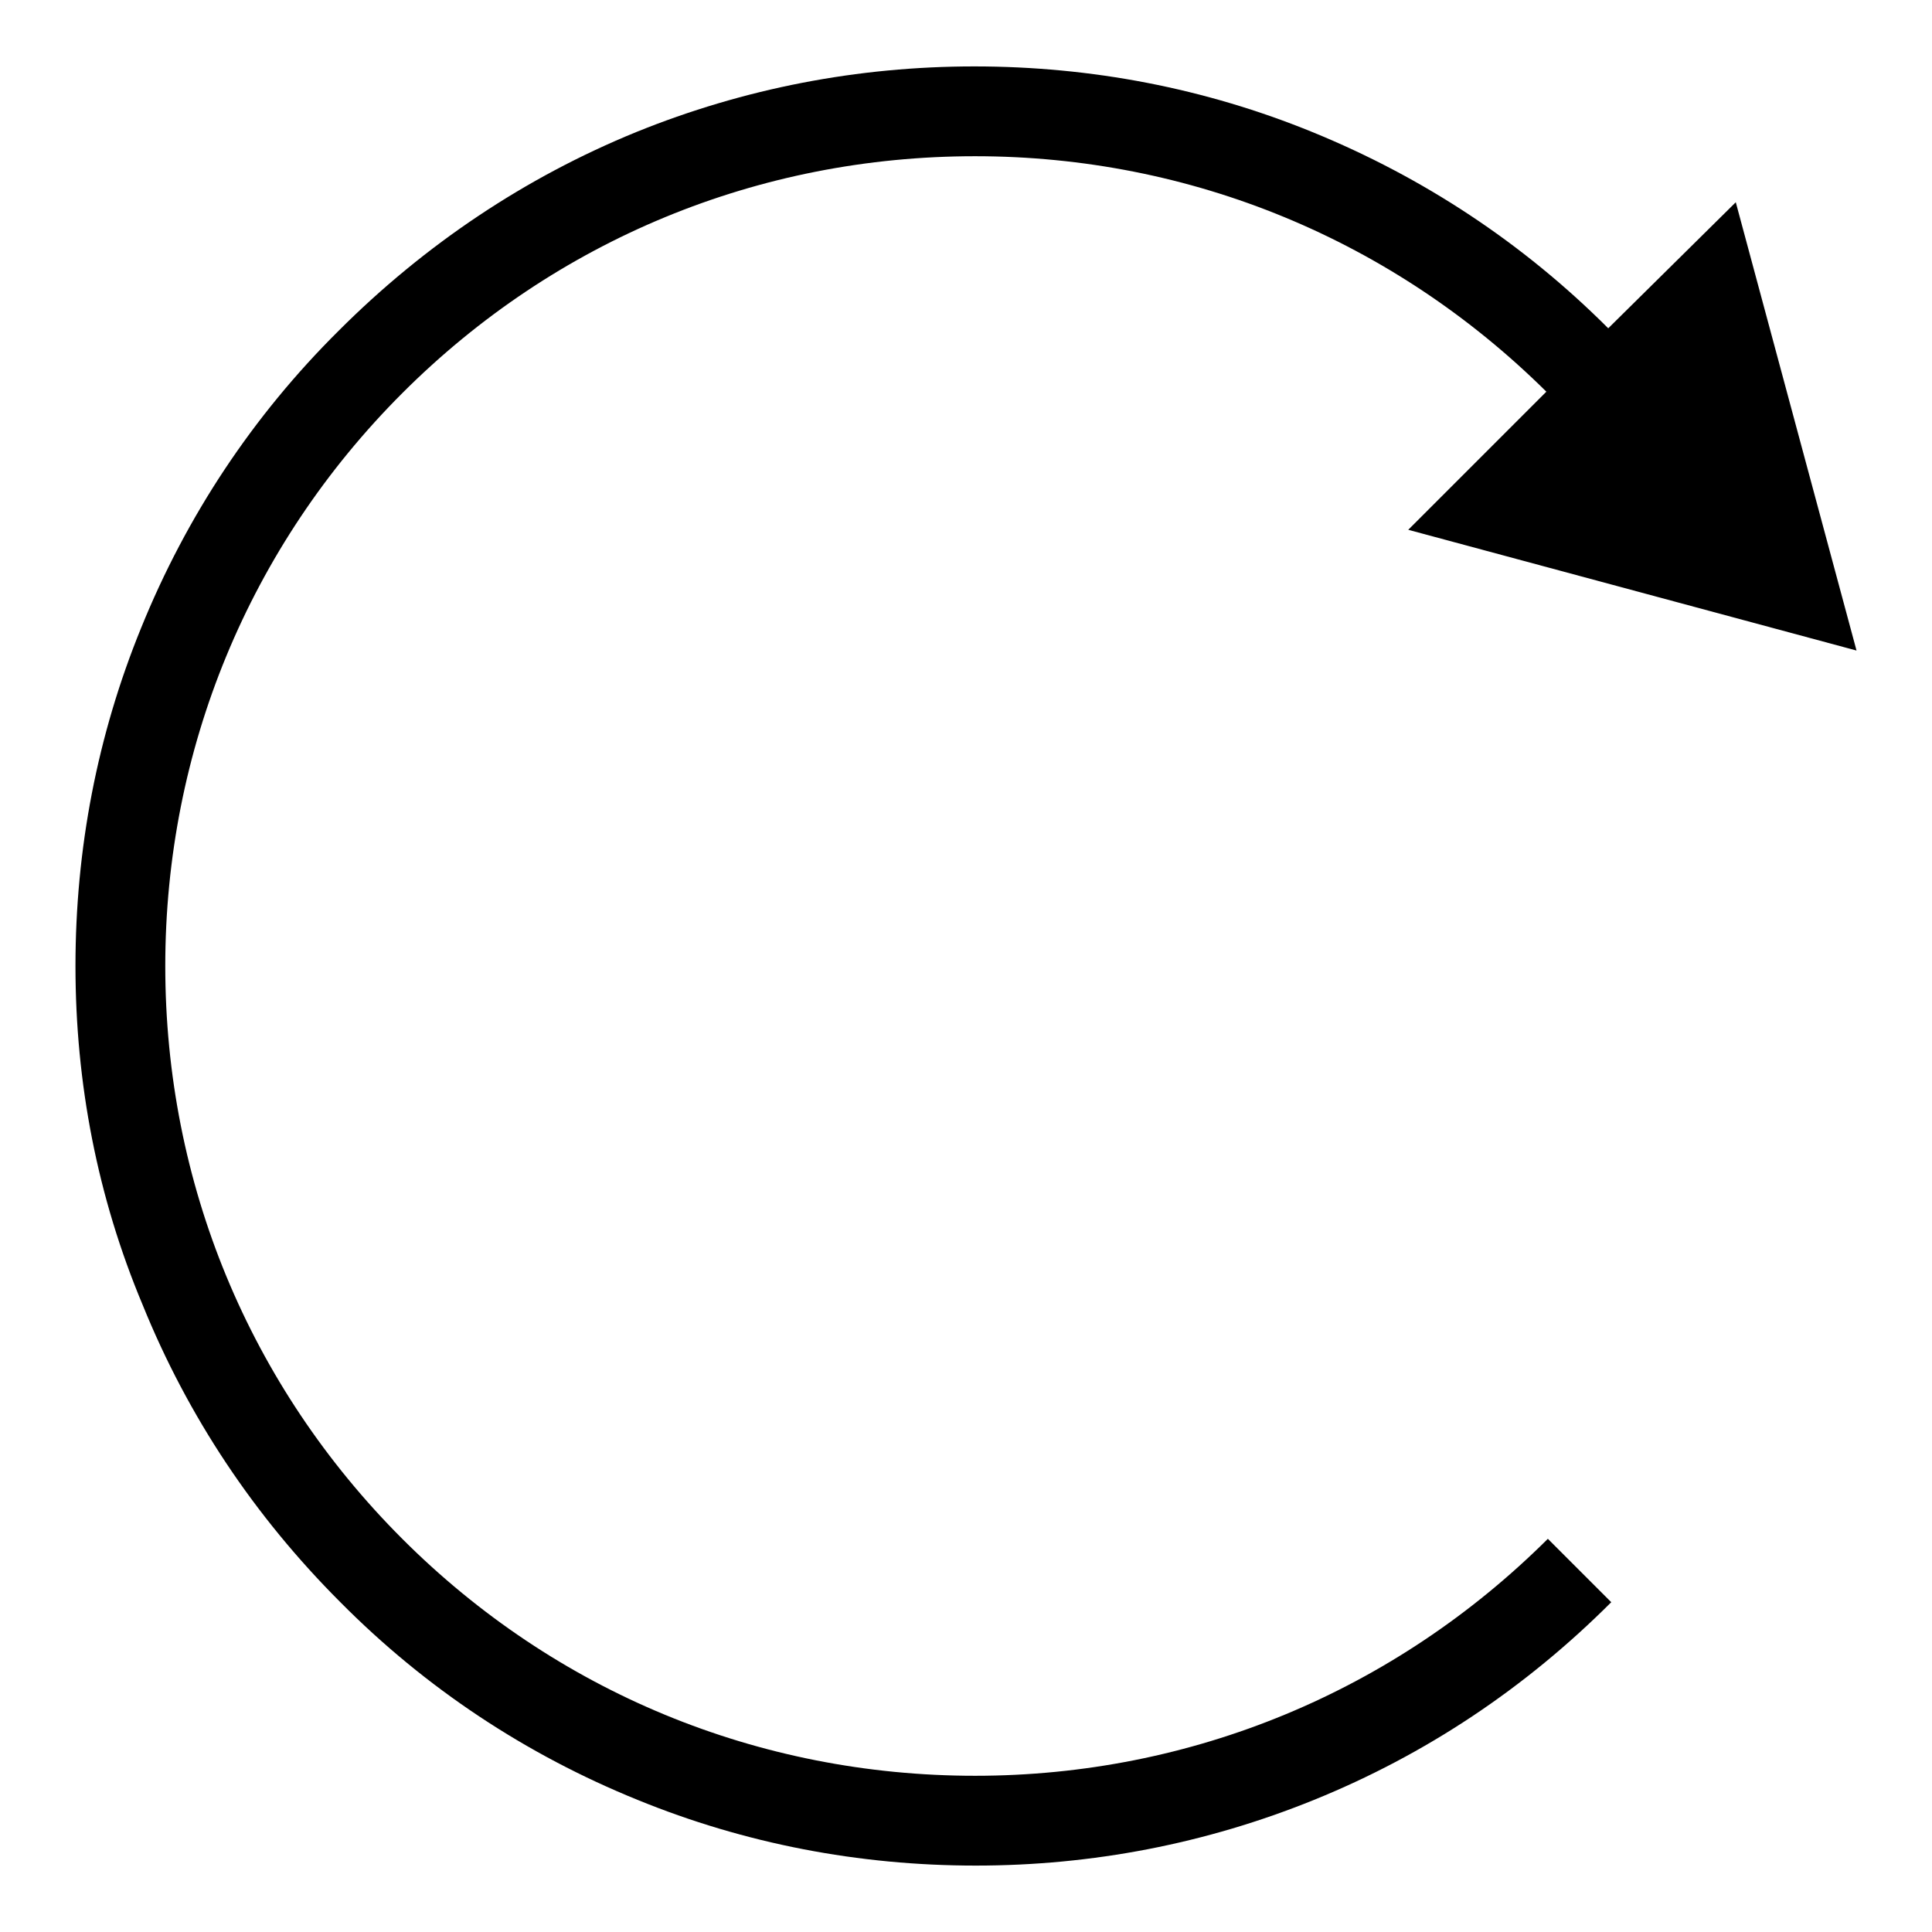 <?xml version="1.0" encoding="utf-8"?>
<!-- Svg Vector Icons : http://www.onlinewebfonts.com/icon -->
<!DOCTYPE svg PUBLIC "-//W3C//DTD SVG 1.1//EN" "http://www.w3.org/Graphics/SVG/1.1/DTD/svg11.dtd">
<svg version="1.1" xmlns="http://www.w3.org/2000/svg" xmlns:xlink="http://www.w3.org/1999/xlink" x="0px" y="0px" viewBox="0 0 256 256" enable-background="new 0 0 256 256" xml:space="preserve">
<g><g><path fill="#000000" d="M84.3,17.5c14.3-5.8,29.4-8.7,44.8-8.7c15.5,0,30.6,2.9,44.8,8.7c14.7,6,27.9,14.7,39.2,26L230,26.8l16,59.4l-59.4-16l18.3-18.3c-20.3-20.1-47.1-31.2-75.7-31.2c-28.7,0-55.6,11.1-75.9,31.4C33,72.4,21.9,99.4,21.9,128c0,28.7,11.1,55.6,31.4,75.9c20.3,20.3,47.2,31.4,75.9,31.4c28.7,0,55.6-11.2,75.9-31.4l8.4,8.4c-11.4,11.4-24.6,20.2-39.4,26.2c-14.3,5.8-29.4,8.7-44.8,8.7c-15.5,0-30.6-2.9-44.8-8.7c-14.8-6-28.1-14.8-39.4-26.2c-11.4-11.4-20.2-24.6-26.2-39.4C12.9,158.6,10,143.5,10,128s2.9-30.6,8.7-44.8c6-14.8,14.8-28.1,26.2-39.4C56.3,32.4,69.6,23.5,84.3,17.5L84.3,17.5z"/></g></g>
</svg>